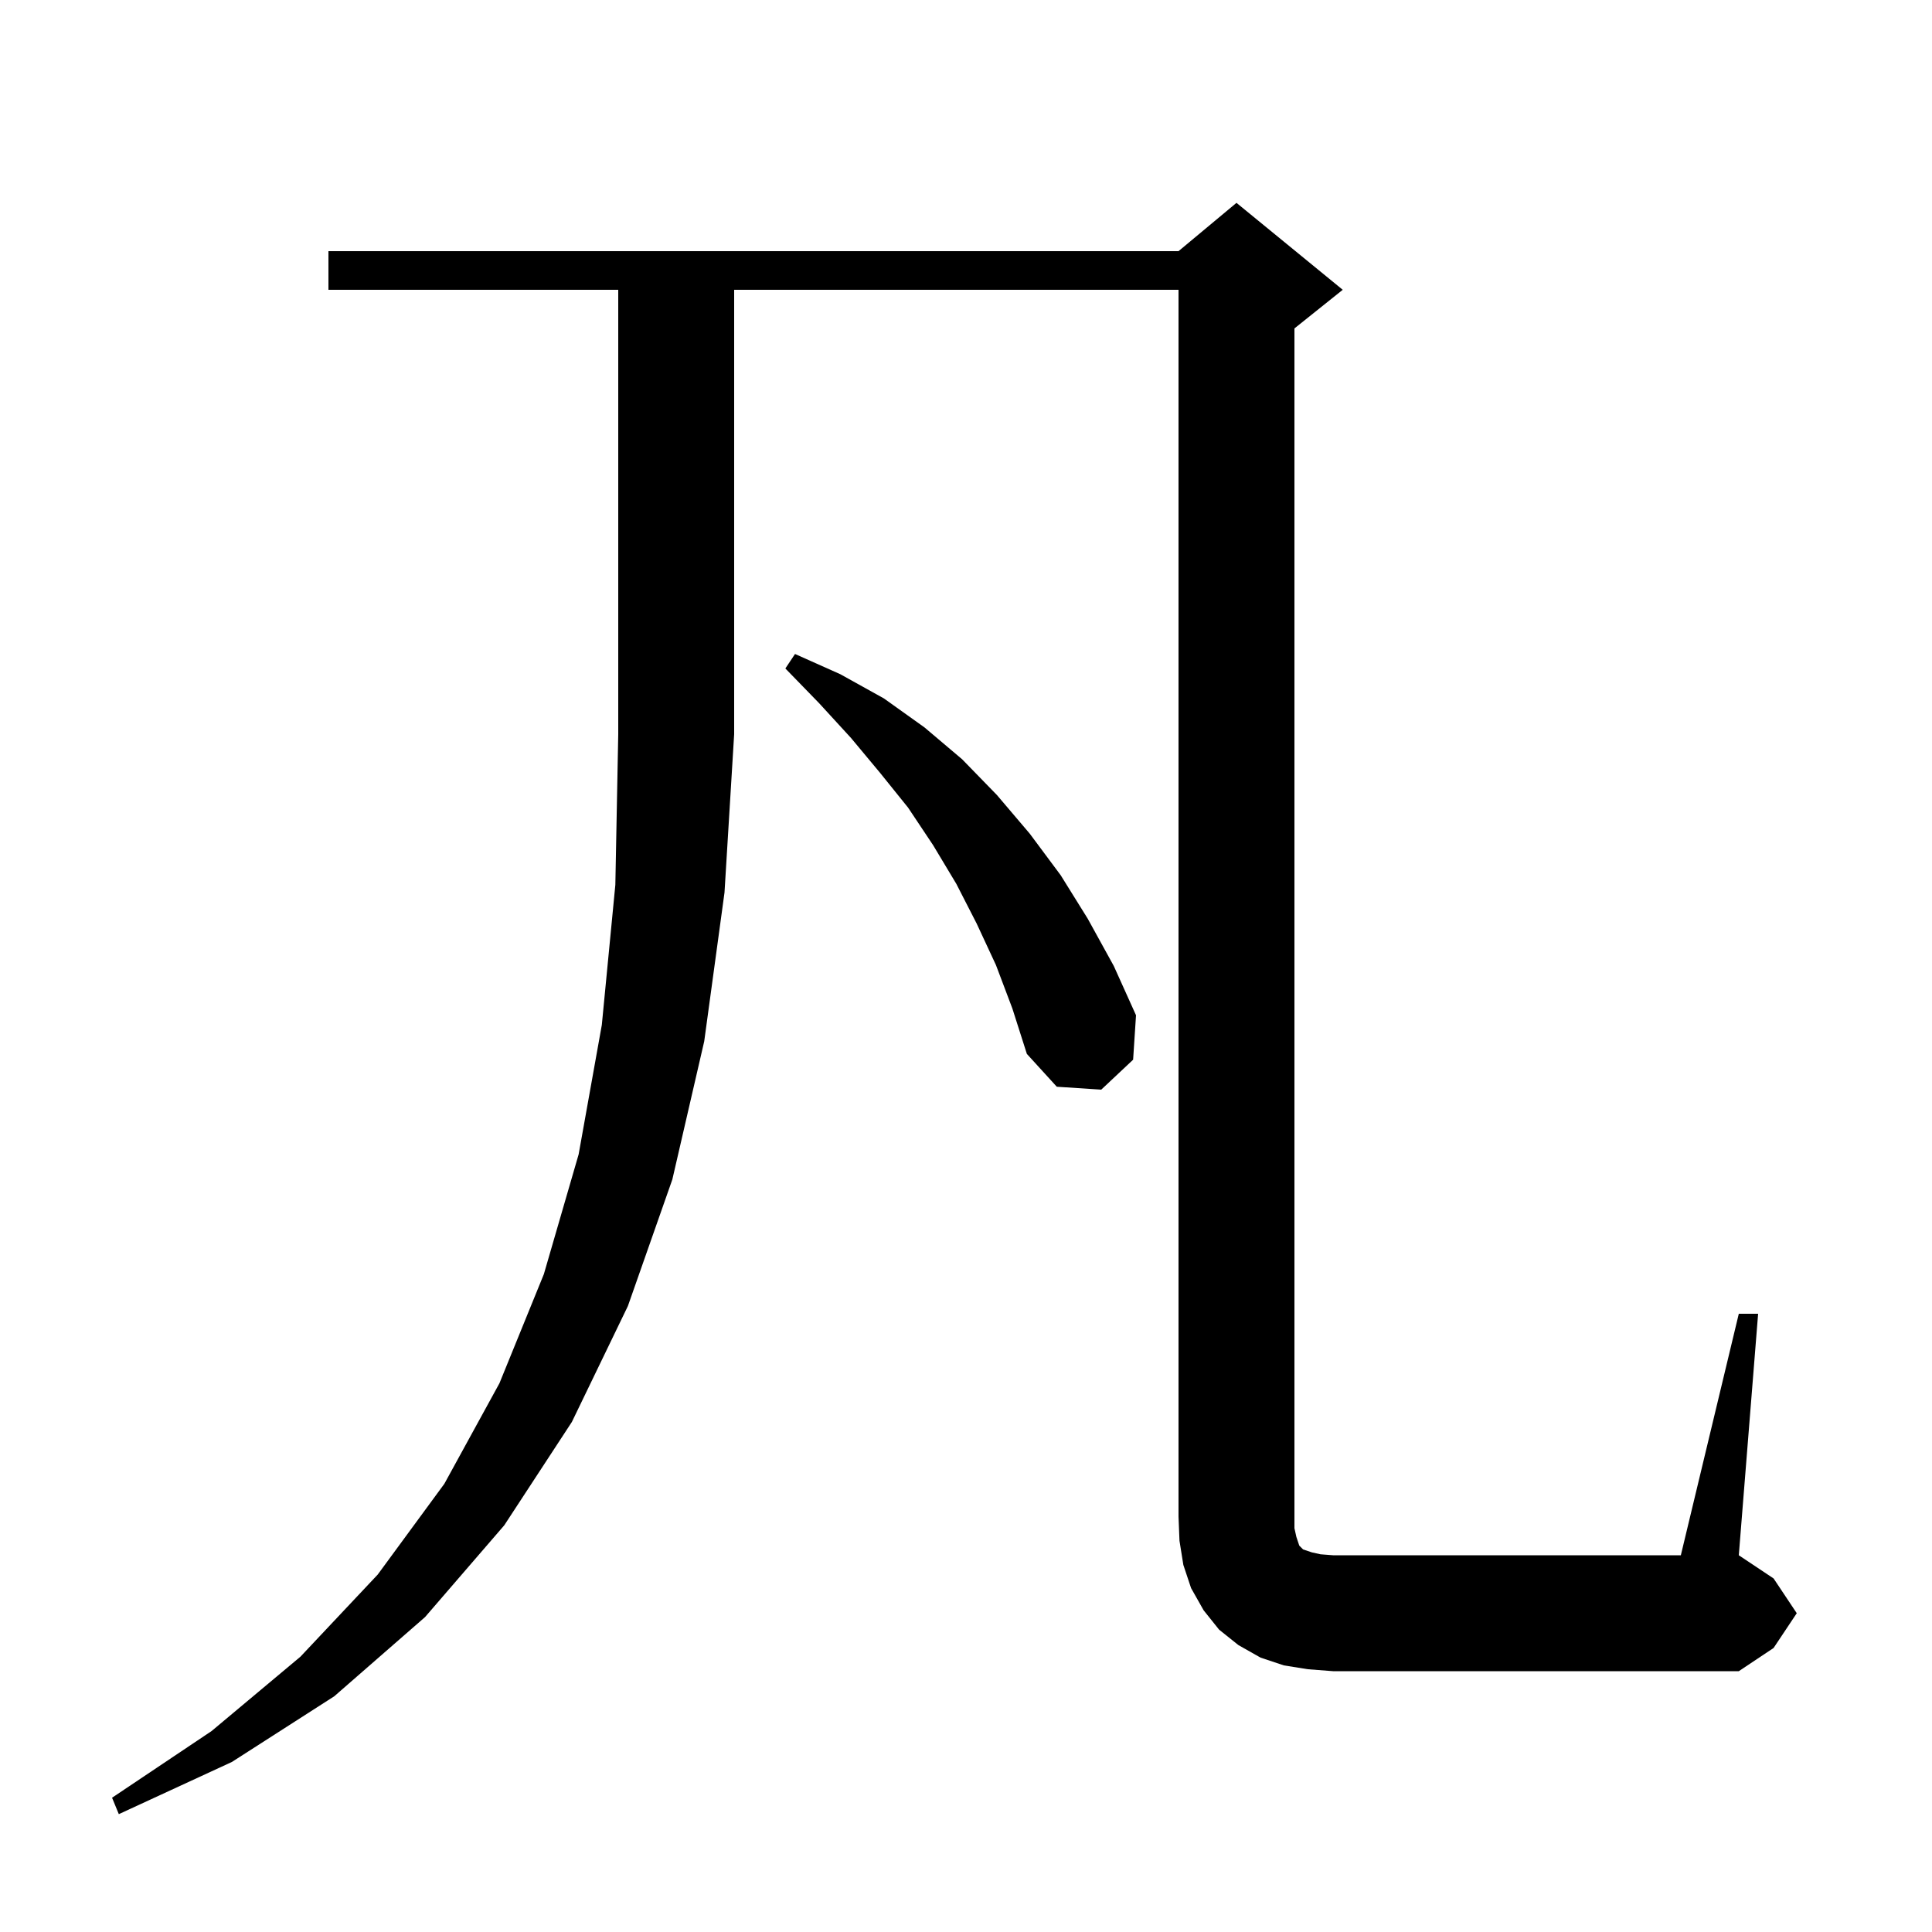 <svg xmlns="http://www.w3.org/2000/svg" xmlns:xlink="http://www.w3.org/1999/xlink" version="1.1" baseProfile="full" viewBox="0 0 200 200" width="200" height="200"><g fill="currentColor"><path d="M 34.0 30.0 L 34.0 26.0 L 122.0 26.0 L 128.0 21.0 L 139.0 30.0 L 134.0 34.0 L 134.0 158.2 L 134.2 159.1 L 134.5 160.0 L 134.9 160.4 L 135.8 160.7 L 136.7 160.9 L 138.0 161.0 L 174.0 161.0 L 180.0 136.0 L 182.0 136.0 L 180.0 161.0 L 183.6 163.4 L 186.0 167.0 L 183.6 170.6 L 180.0 173.0 L 138.0 173.0 L 135.4 172.8 L 132.9 172.4 L 130.5 171.6 L 128.2 170.3 L 126.2 168.7 L 124.6 166.7 L 123.3 164.4 L 122.5 162.0 L 122.1 159.5 L 122.0 157.0 L 122.0 30.0 L 76.0 30.0 L 76.0 76.0 L 75.0 92.4 L 72.9 107.8 L 69.6 122.1 L 65.0 135.2 L 59.2 147.2 L 52.2 157.9 L 44.0 167.4 L 34.6 175.6 L 24.0 182.4 L 12.3 187.8 L 11.6 186.1 L 21.9 179.2 L 31.1 171.5 L 39.1 163.0 L 46.0 153.6 L 51.7 143.2 L 56.3 131.9 L 59.9 119.5 L 62.3 106.1 L 63.7 91.6 L 64.0 76.0 L 64.0 30.0 Z M 103.1 99.9 L 101.1 95.6 L 99.0 91.5 L 96.6 87.5 L 94.0 83.6 L 91.1 80.0 L 88.1 76.4 L 84.8 72.8 L 81.3 69.2 L 82.3 67.7 L 87.0 69.8 L 91.5 72.3 L 95.7 75.3 L 99.6 78.6 L 103.2 82.3 L 106.6 86.3 L 109.8 90.6 L 112.6 95.1 L 115.3 100.0 L 117.6 105.1 L 117.3 109.7 L 114.0 112.8 L 109.4 112.5 L 106.3 109.1 L 104.8 104.4 Z "/></g></svg>